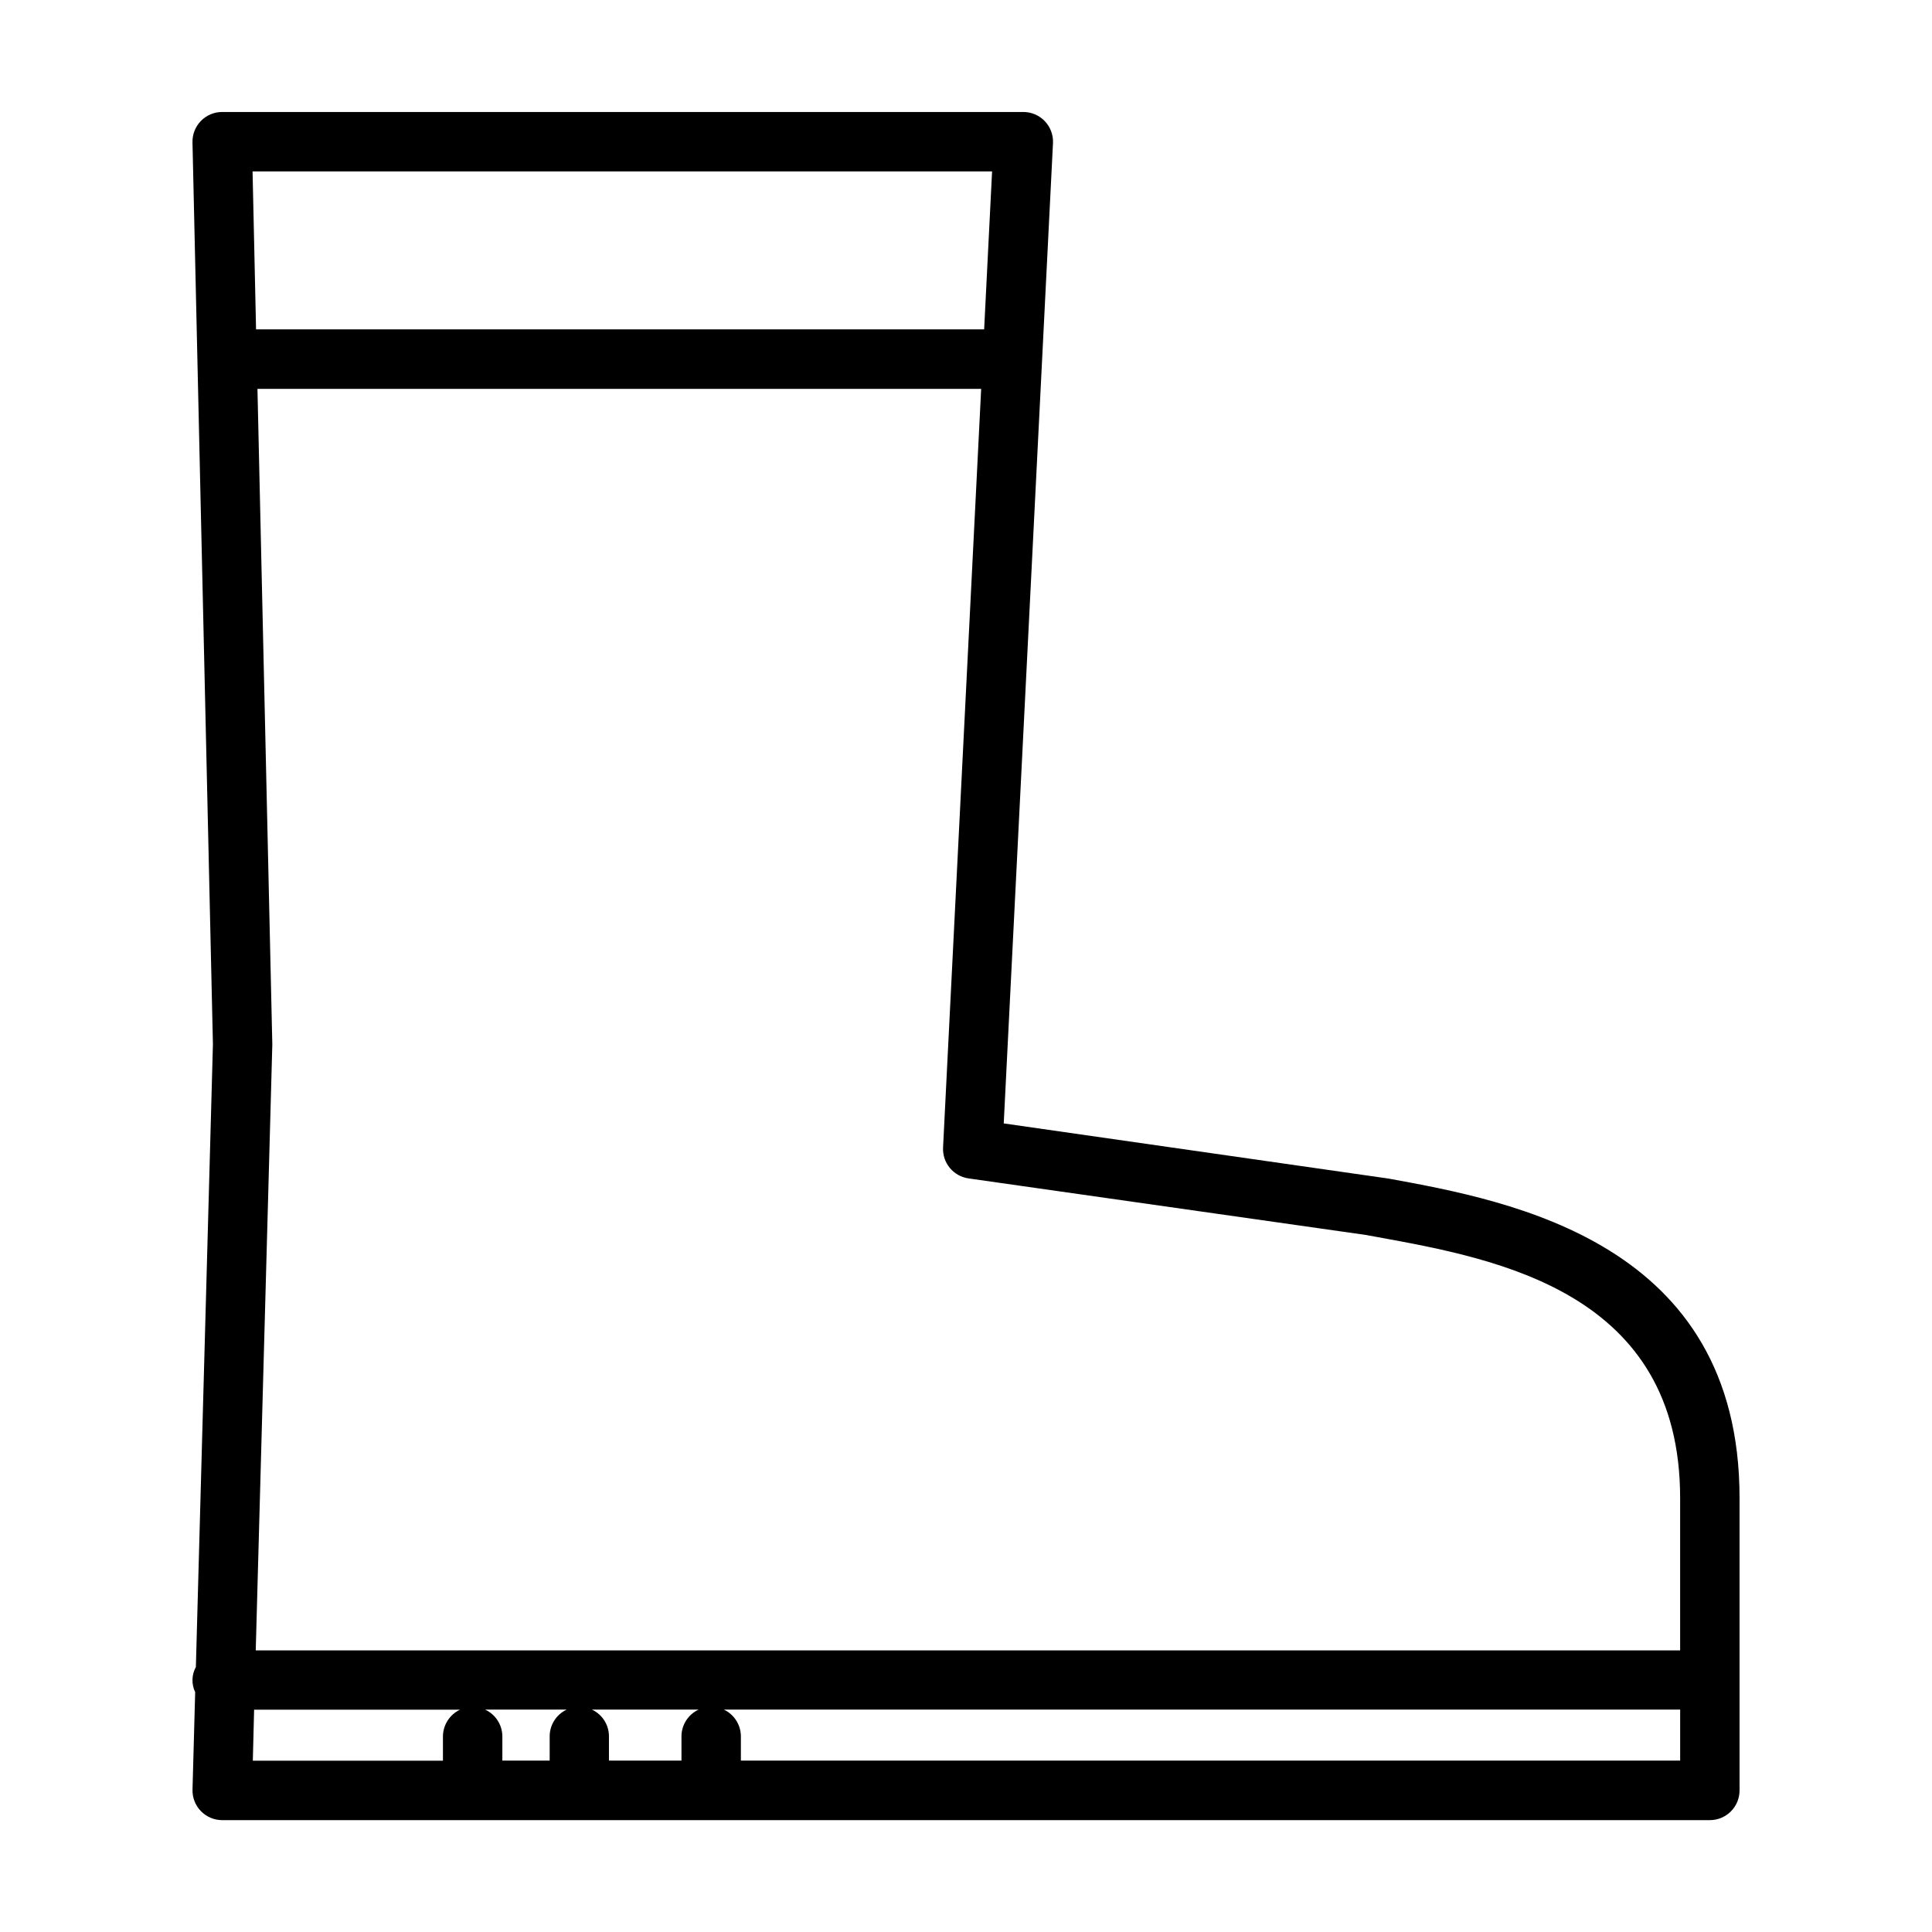 <?xml version="1.0" encoding="UTF-8"?>
<!-- The Best Svg Icon site in the world: iconSvg.co, Visit us! https://iconsvg.co -->
<svg fill="#000000" width="800px" height="800px" version="1.1" viewBox="144 144 512 512" xmlns="http://www.w3.org/2000/svg">
 <path d="m511.94 456.33-101.94-14.613 13.051-259.78v0.004c0.109-2.156-0.672-4.262-2.16-5.824s-3.555-2.445-5.711-2.441h-212.3c-2.117-0.004-4.148 0.852-5.629 2.363-1.48 1.516-2.289 3.562-2.242 5.68l1.301 57.465 4.117 181.54-4.519 165.05c-1.133 2.066-1.199 4.551-0.184 6.676l-0.707 25.82c-0.059 2.125 0.746 4.184 2.227 5.703 1.484 1.523 3.519 2.383 5.644 2.383h394.24c2.09 0 4.09-0.832 5.566-2.305 1.477-1.477 2.305-3.481 2.305-5.566v-77.508c0-67.668-60.535-78.715-93.055-84.648zm-5.902 14.957 3.078 0.566c31.914 5.816 80.137 14.609 80.137 69.156v40.367h-377.48l4.394-160.59-3.938-173.73h191.79l-10.098 201.04c-0.207 4.062 2.715 7.617 6.746 8.195zm-181.44 132.86v6.43h-19.219v-6.43c0-3.039-1.762-5.801-4.516-7.086h28.289c-2.766 1.273-4.547 4.039-4.555 7.086zm-51.957-7.086h21.547c-2.754 1.285-4.516 4.047-4.519 7.086v6.43h-12.539v-6.43c-0.016-3.027-1.777-5.773-4.519-7.055zm134.27-407.64-2.102 41.863h-192.95l-0.926-41.863zm-195.57 407.67h54.555c-2.742 1.297-4.496 4.051-4.512 7.086v6.43h-50.383zm129 13.484v-6.43c-0.012-3.035-1.766-5.789-4.512-7.086h253.43v13.516z"/>
</svg>